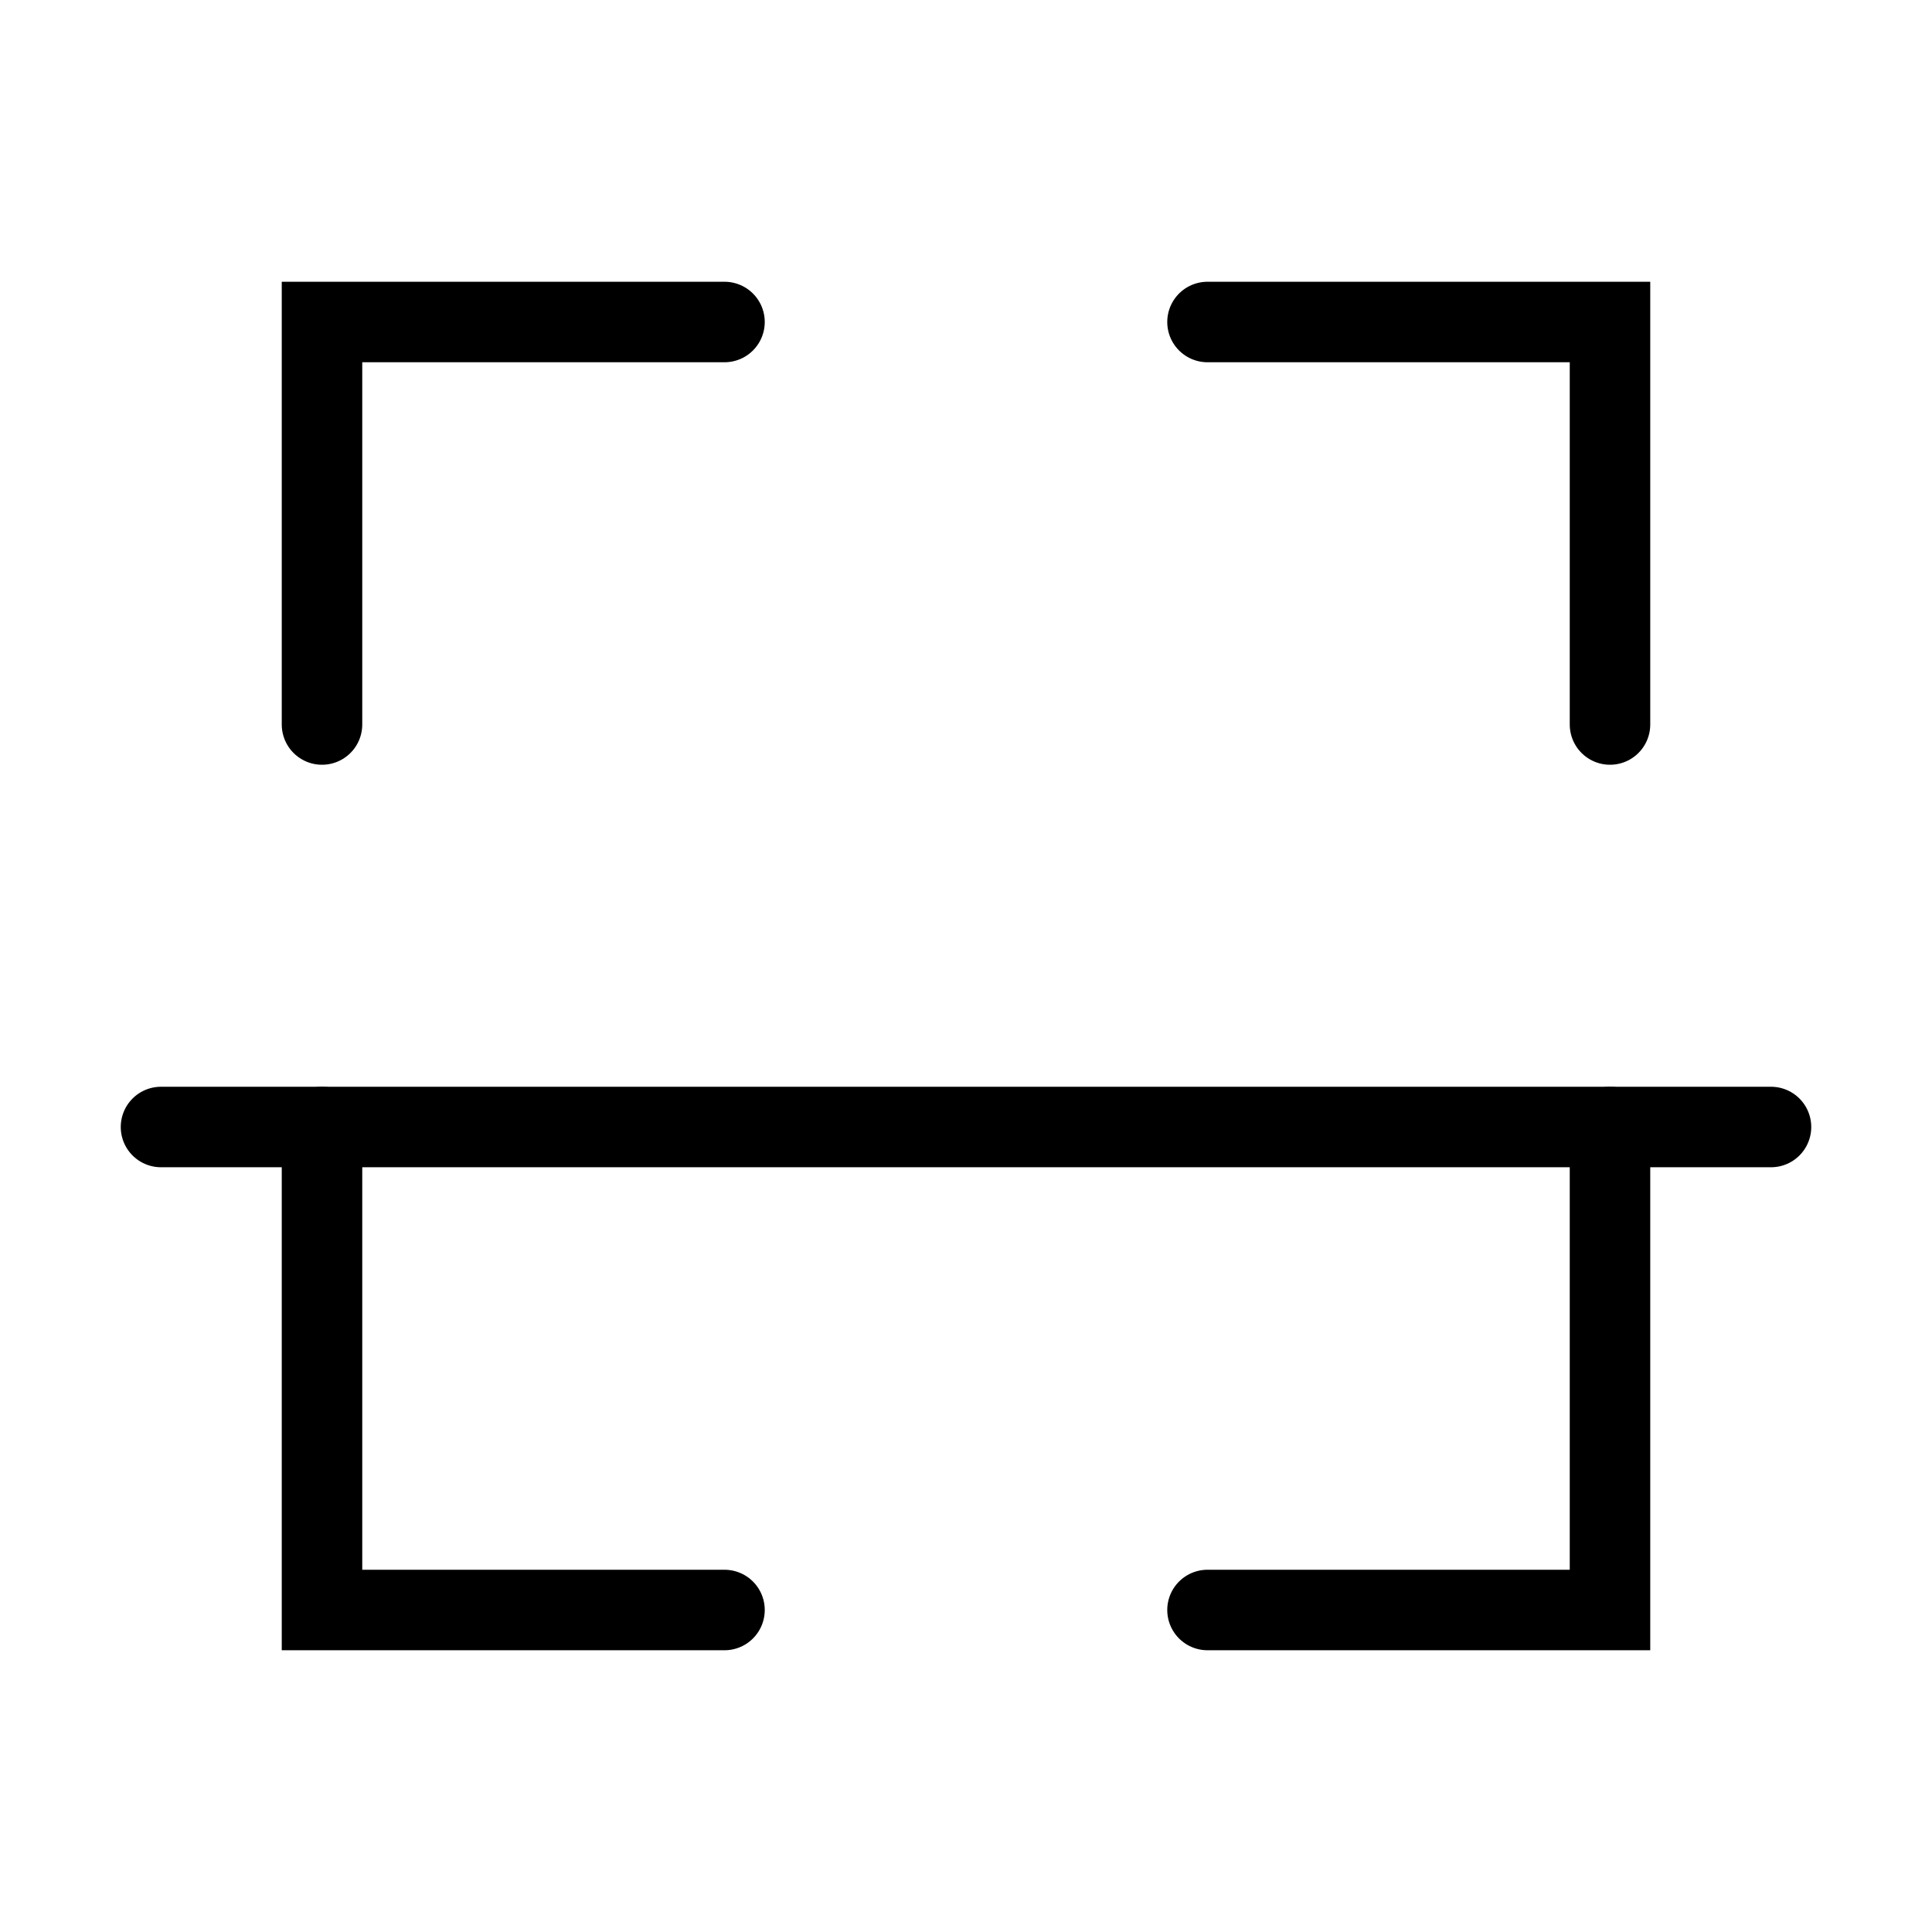 <?xml version="1.0" encoding="utf-8"?>
<svg width="800px" height="800px" viewBox="0 0 24 24" xmlns="http://www.w3.org/2000/svg" fill="none" stroke="#000000" stroke-width="1" stroke-linecap="round" stroke-linejoin="miter"><polyline points="4 9 4 4 9 4"></polyline><polyline points="9 20 4 20 4 14"></polyline><polyline points="20 14 20 20 15 20"></polyline><polyline points="15 4 20 4 20 9"></polyline><line x1="2" y1="14" x2="22" y2="14"></line></svg>